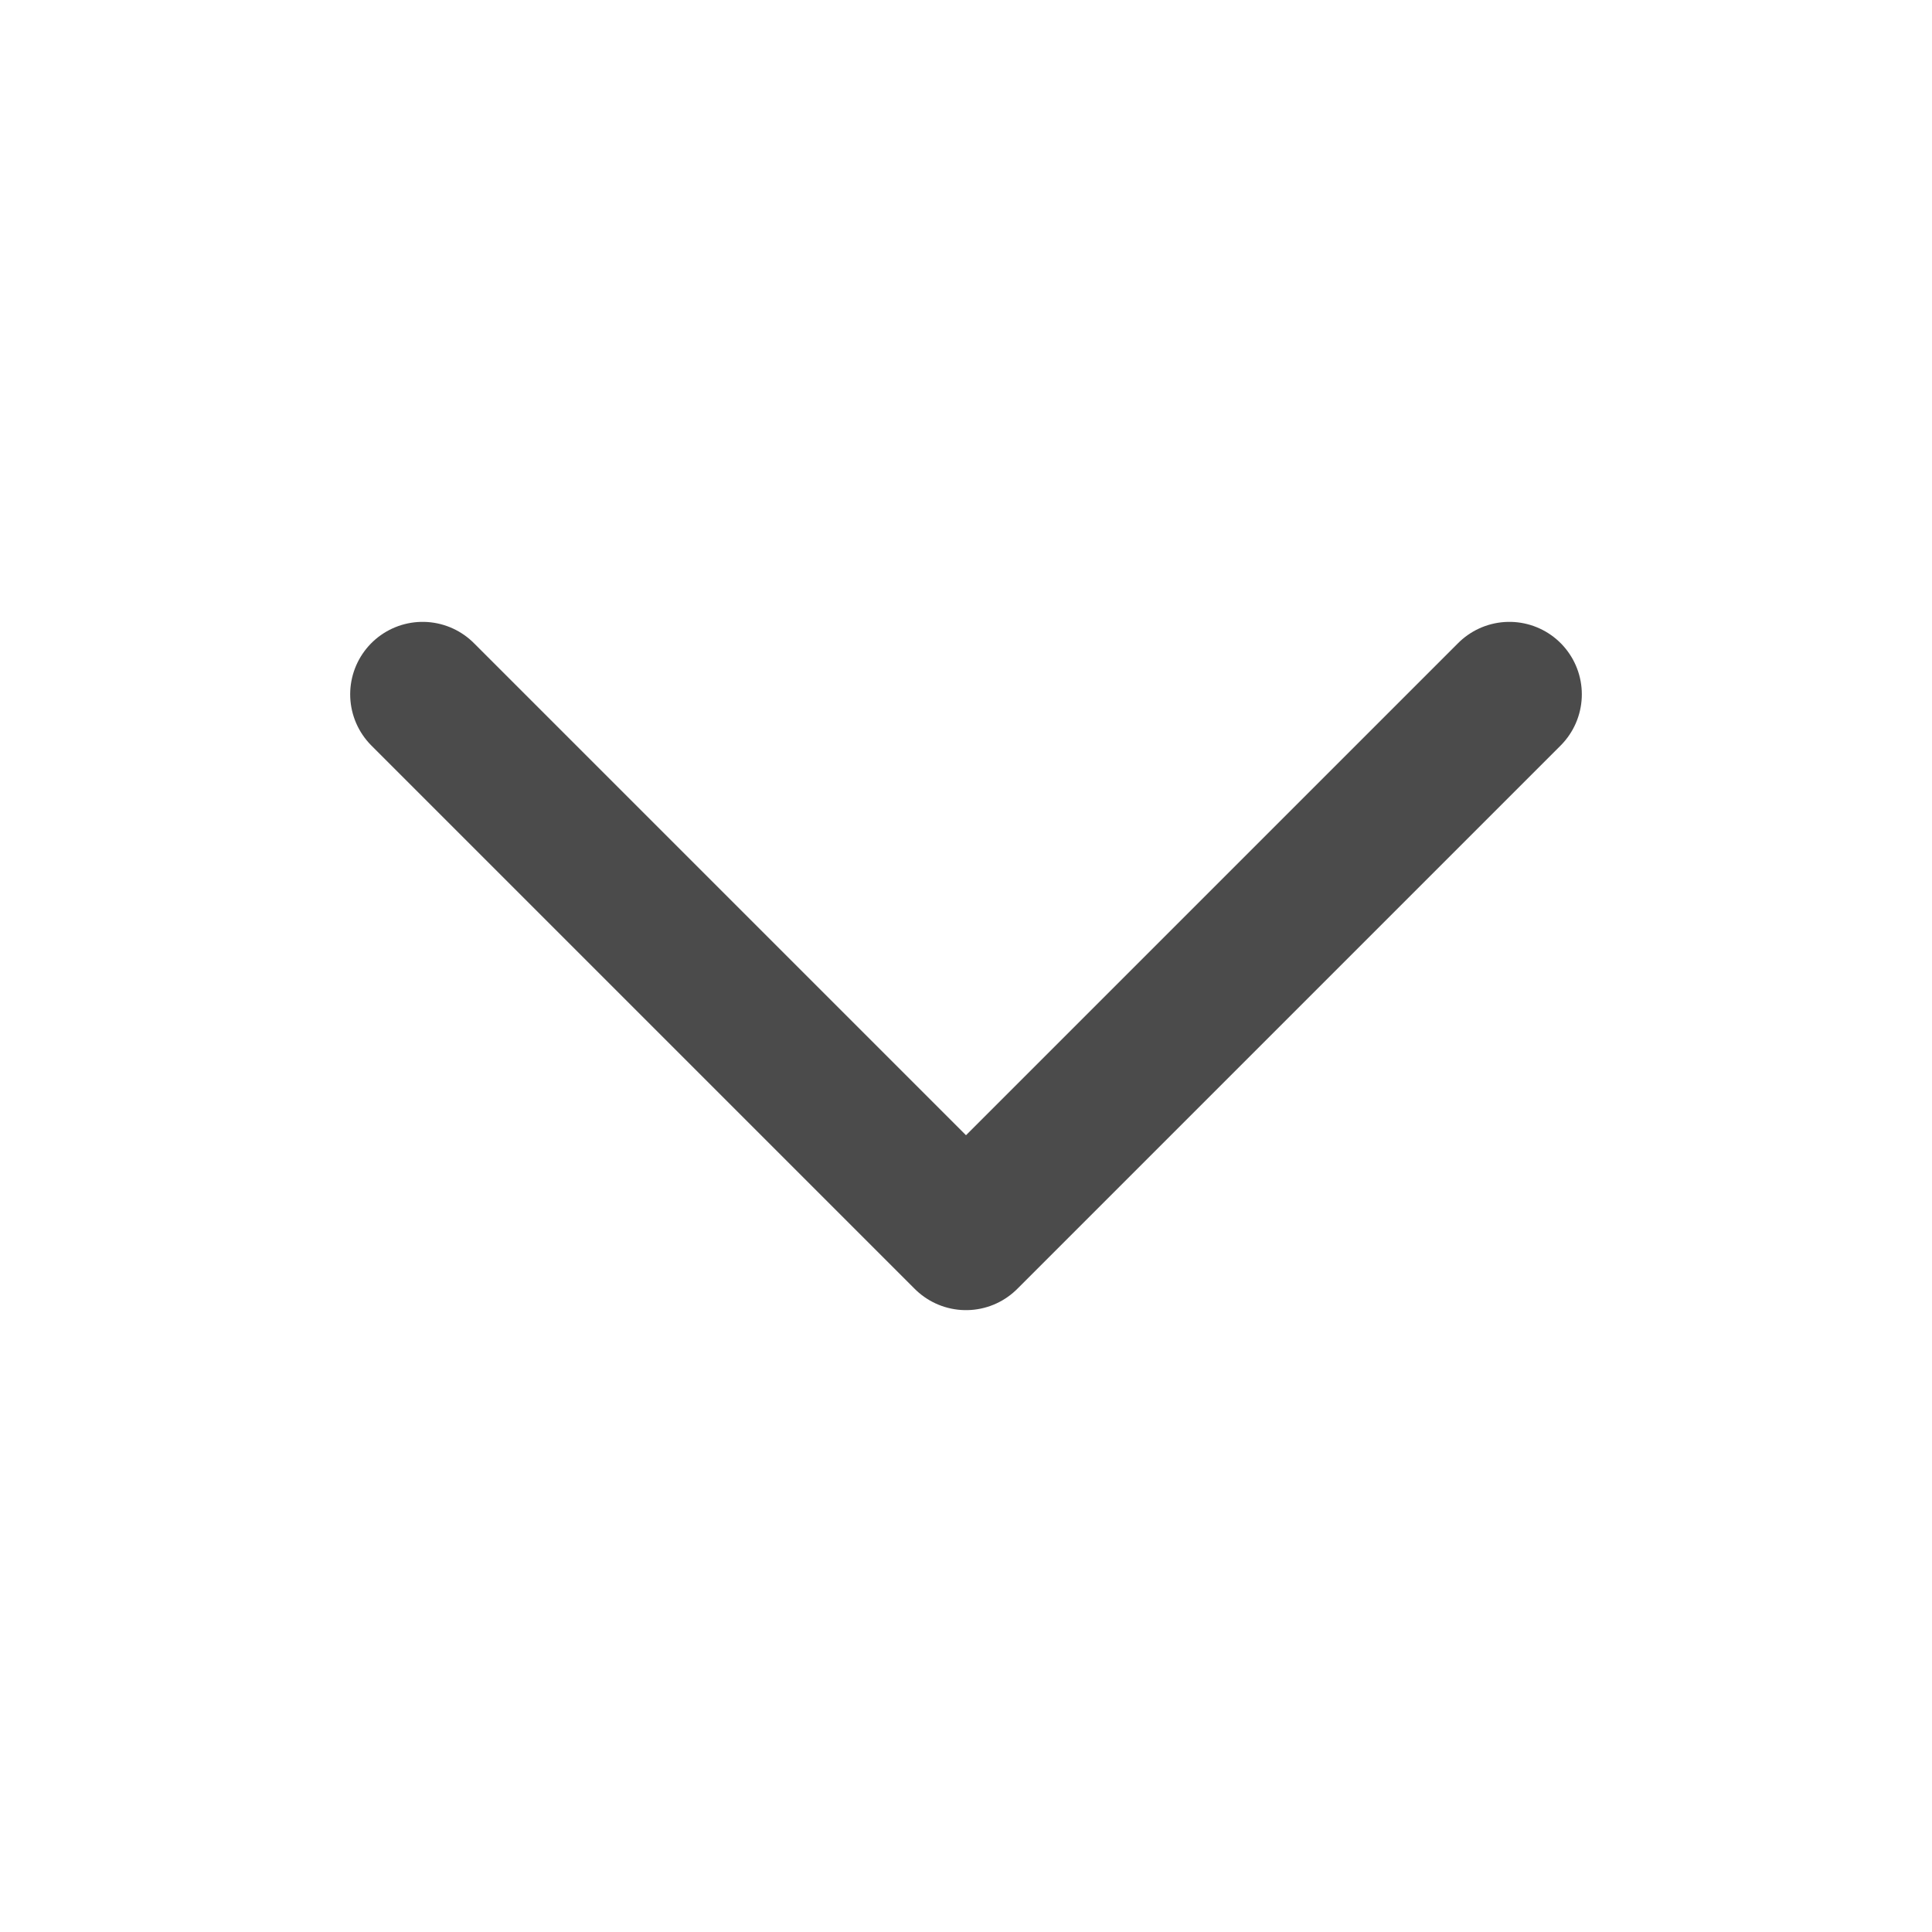 <svg width="40" height="40" viewBox="0 0 40 40" fill="none" xmlns="http://www.w3.org/2000/svg">
<path d="M31.25 14.375L20 25.625L8.75 14.375" stroke="#4B4B4B" stroke-width="3" stroke-linecap="round" stroke-linejoin="round"/>
</svg>
